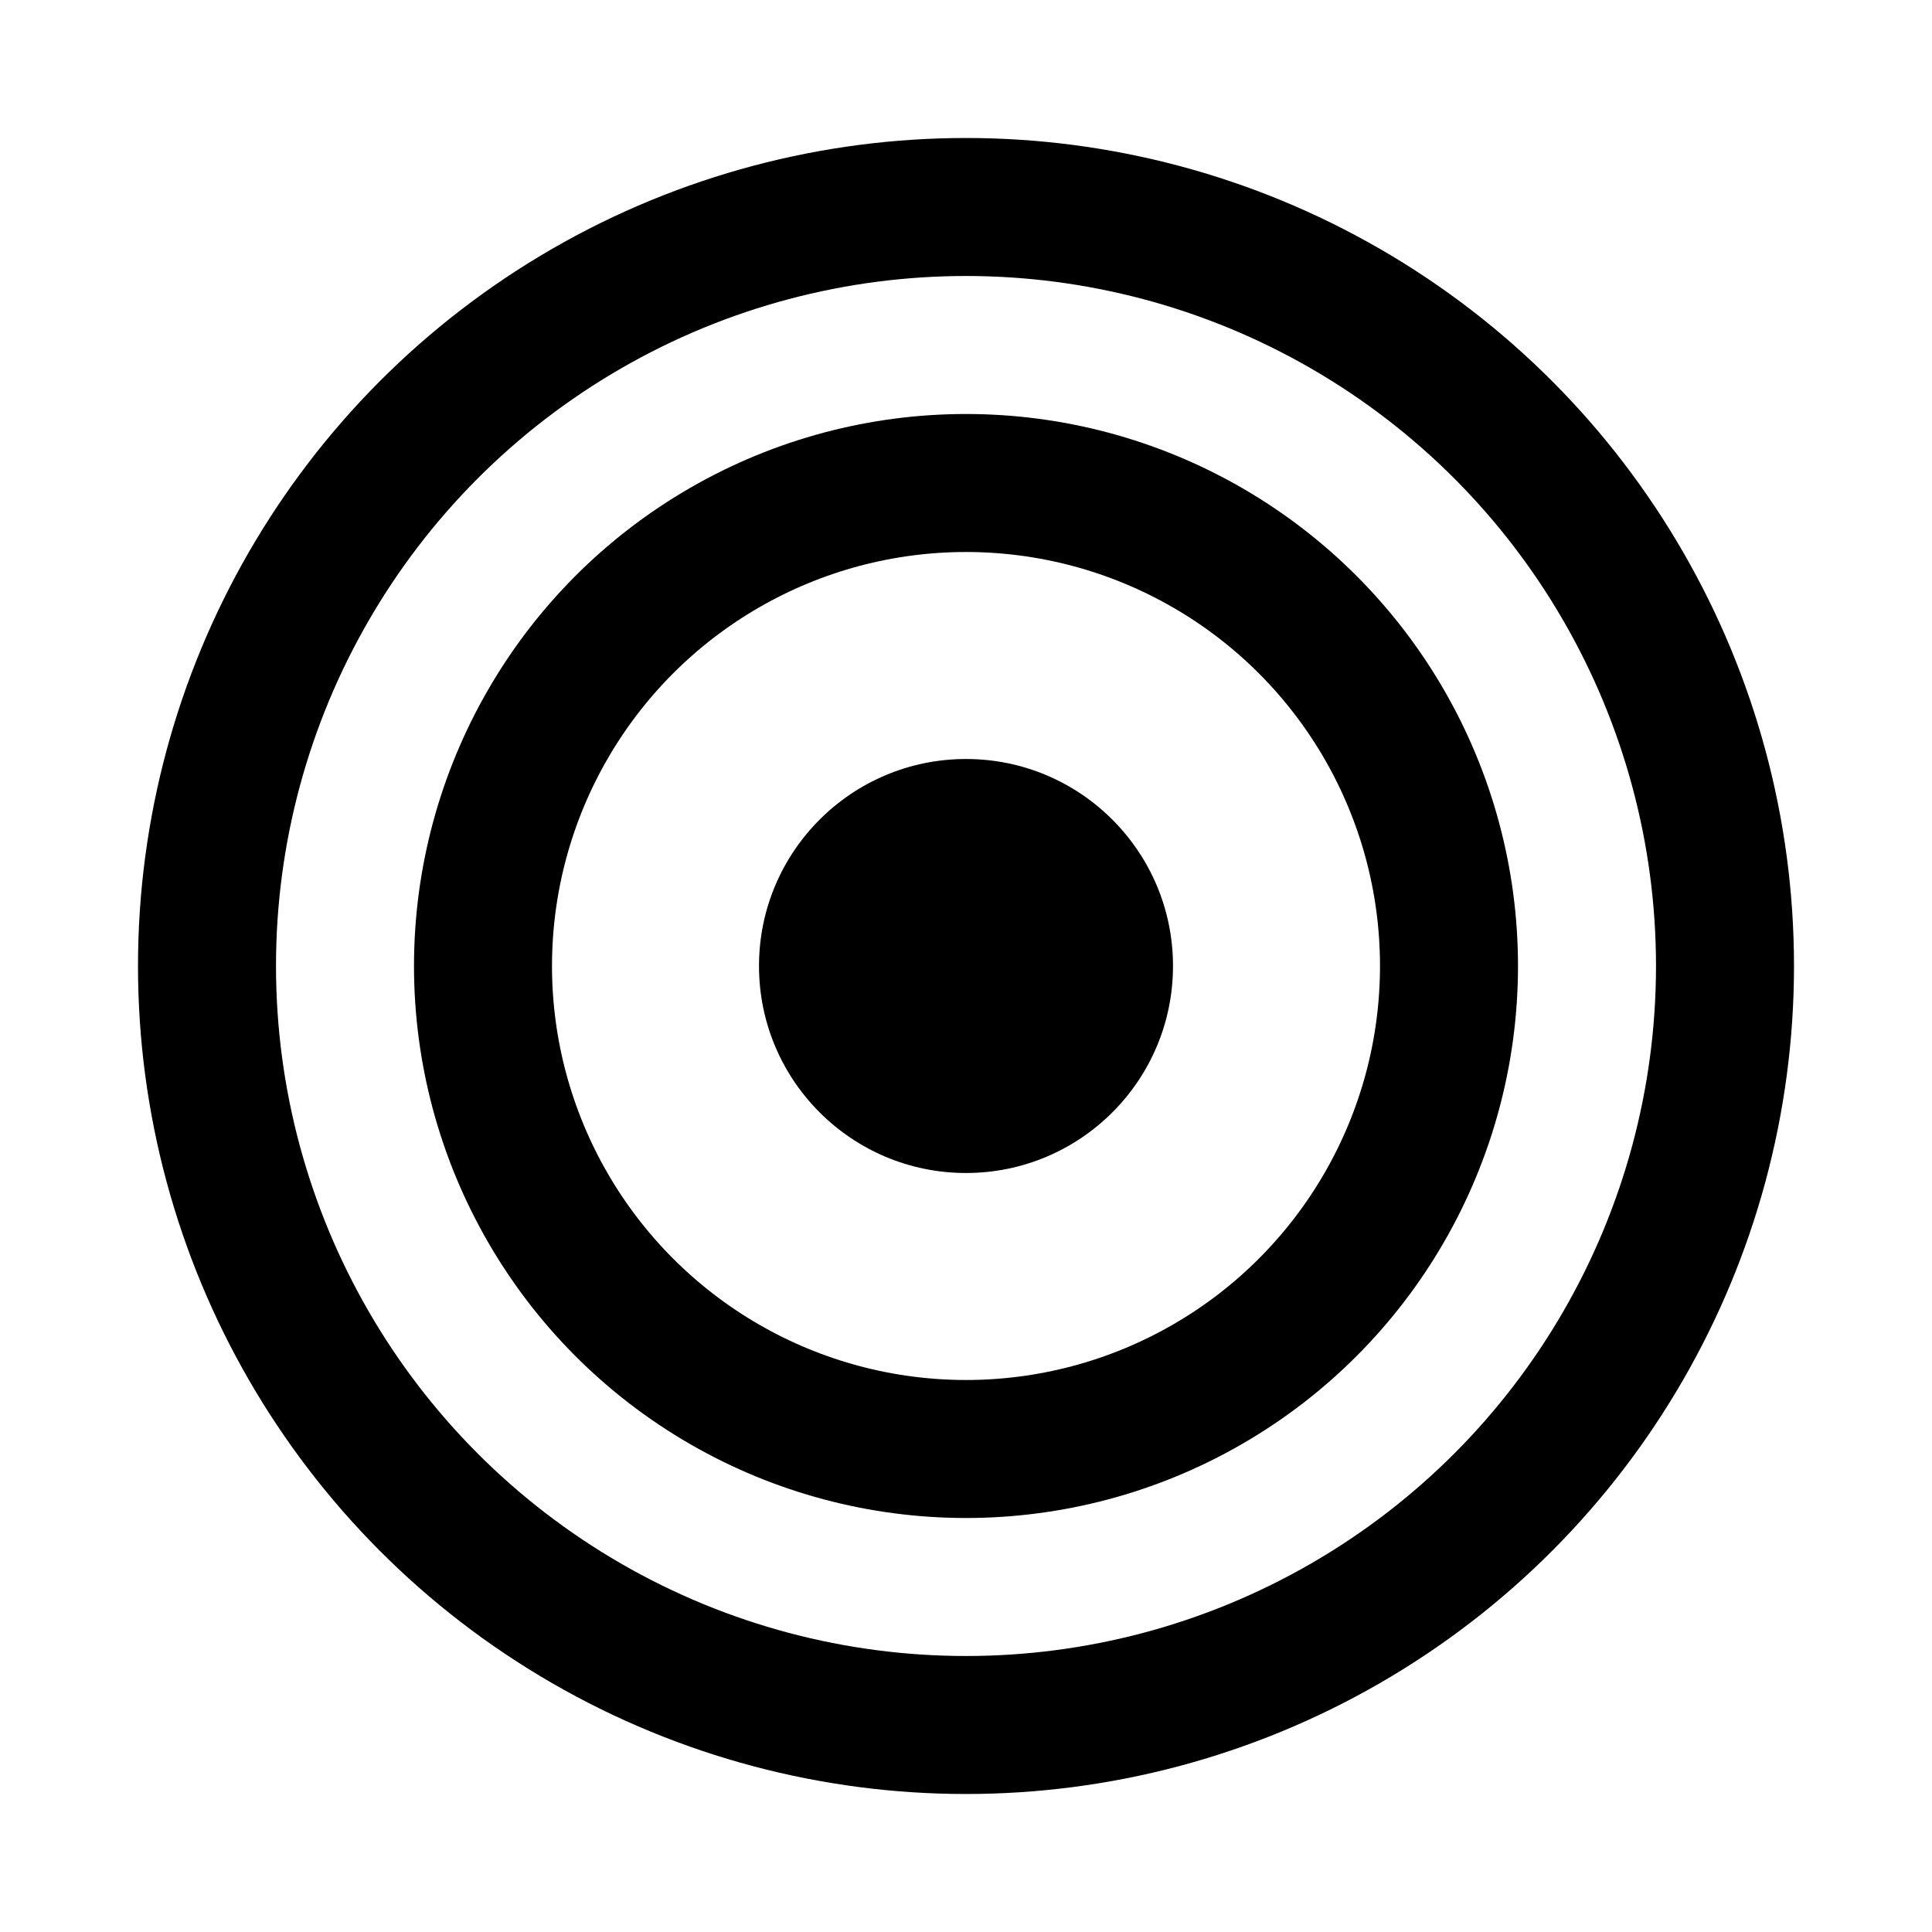 <svg width="28" height="28" viewBox="0 0 28 28" fill="none" xmlns="http://www.w3.org/2000/svg">
  <circle cx="14" cy="14" r="11" stroke="currentColor" stroke-width="2"/>
  <circle cx="14" cy="14" r="7" stroke="currentColor" stroke-width="2"/>
  <circle cx="14" cy="14" r="3" fill="currentColor"/>
</svg>